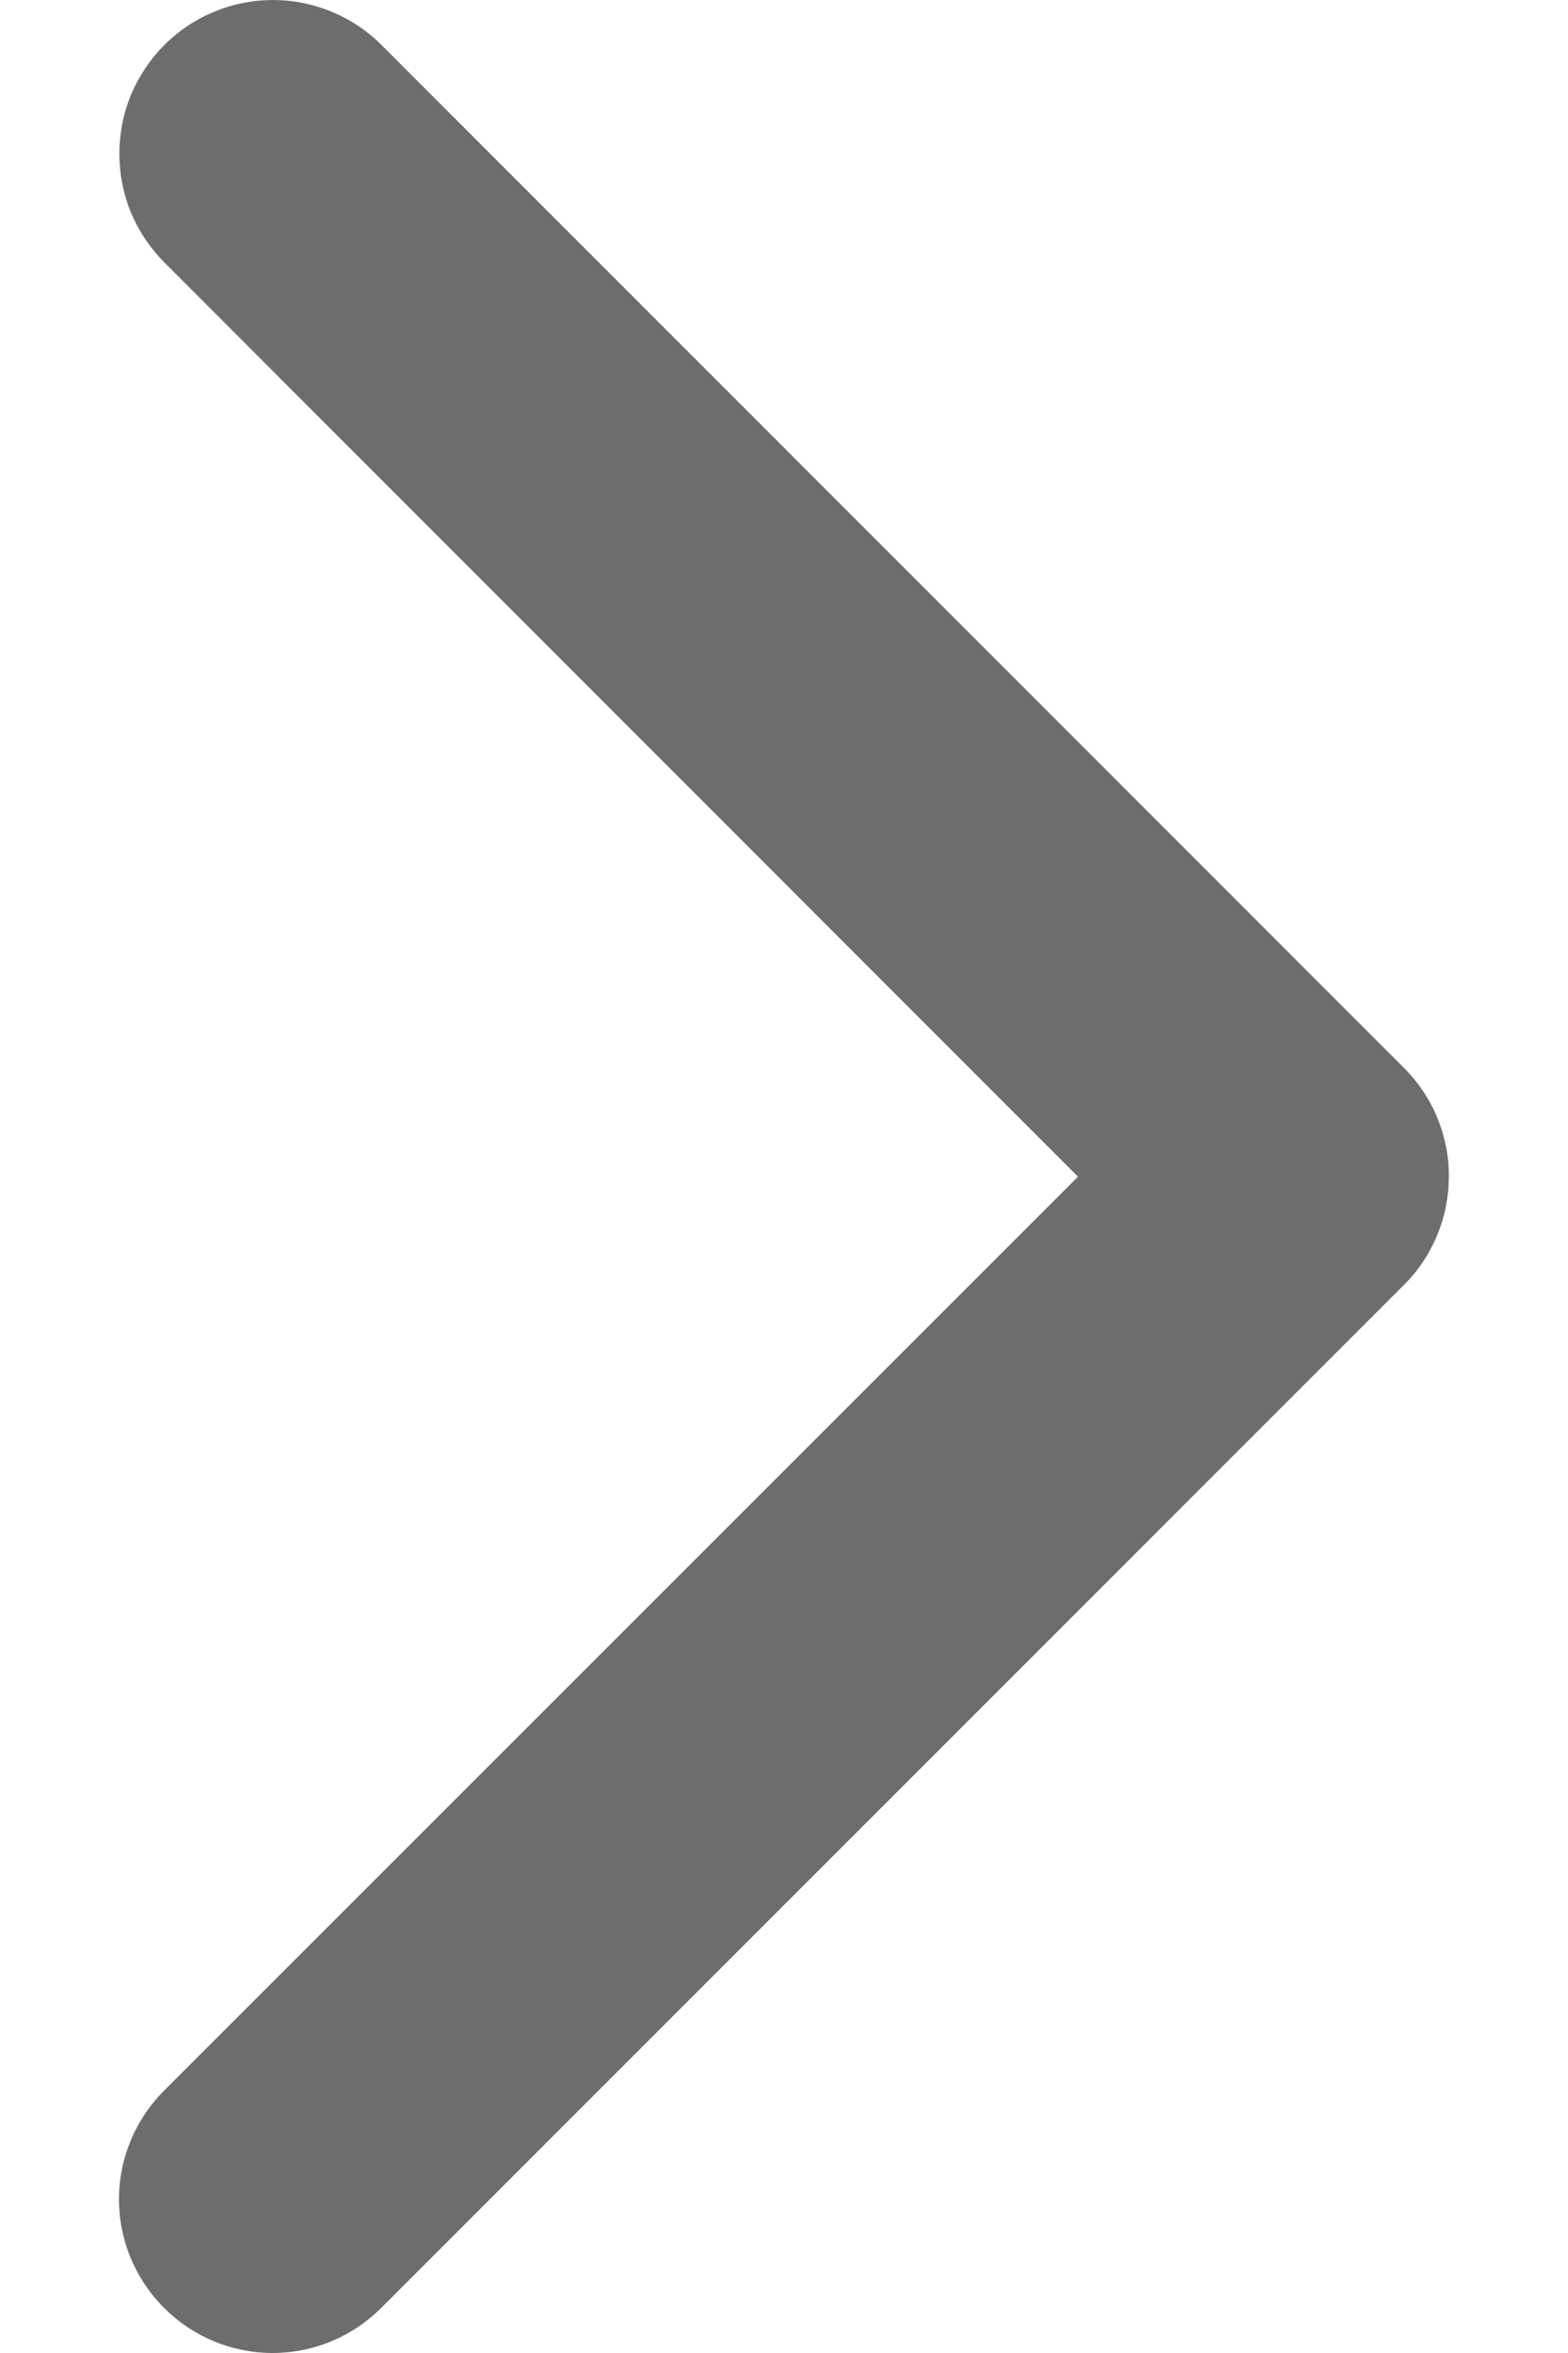 <svg width="8" height="12" viewBox="0 0 8 12" fill="none" xmlns="http://www.w3.org/2000/svg">
<path d="M7.162 6.554L1.945 11.77C1.798 11.917 1.599 12 1.391 12C1.183 12 0.984 11.917 0.837 11.77C0.69 11.623 0.607 11.424 0.607 11.216C0.607 11.008 0.69 10.809 0.837 10.662L5.5 6.001L0.838 1.338C0.766 1.265 0.708 1.179 0.668 1.084C0.629 0.989 0.609 0.887 0.609 0.784C0.609 0.681 0.629 0.579 0.668 0.484C0.708 0.389 0.766 0.302 0.838 0.23C0.911 0.157 0.997 0.099 1.093 0.06C1.188 0.02 1.29 -7.66878e-10 1.393 0C1.495 7.66879e-10 1.597 0.02 1.692 0.06C1.788 0.099 1.874 0.157 1.947 0.23L7.163 5.446C7.236 5.519 7.294 5.605 7.333 5.7C7.372 5.795 7.393 5.897 7.392 6C7.392 6.103 7.372 6.205 7.332 6.3C7.293 6.395 7.235 6.482 7.162 6.554Z" fill="#6D6D6D"/>
</svg>
